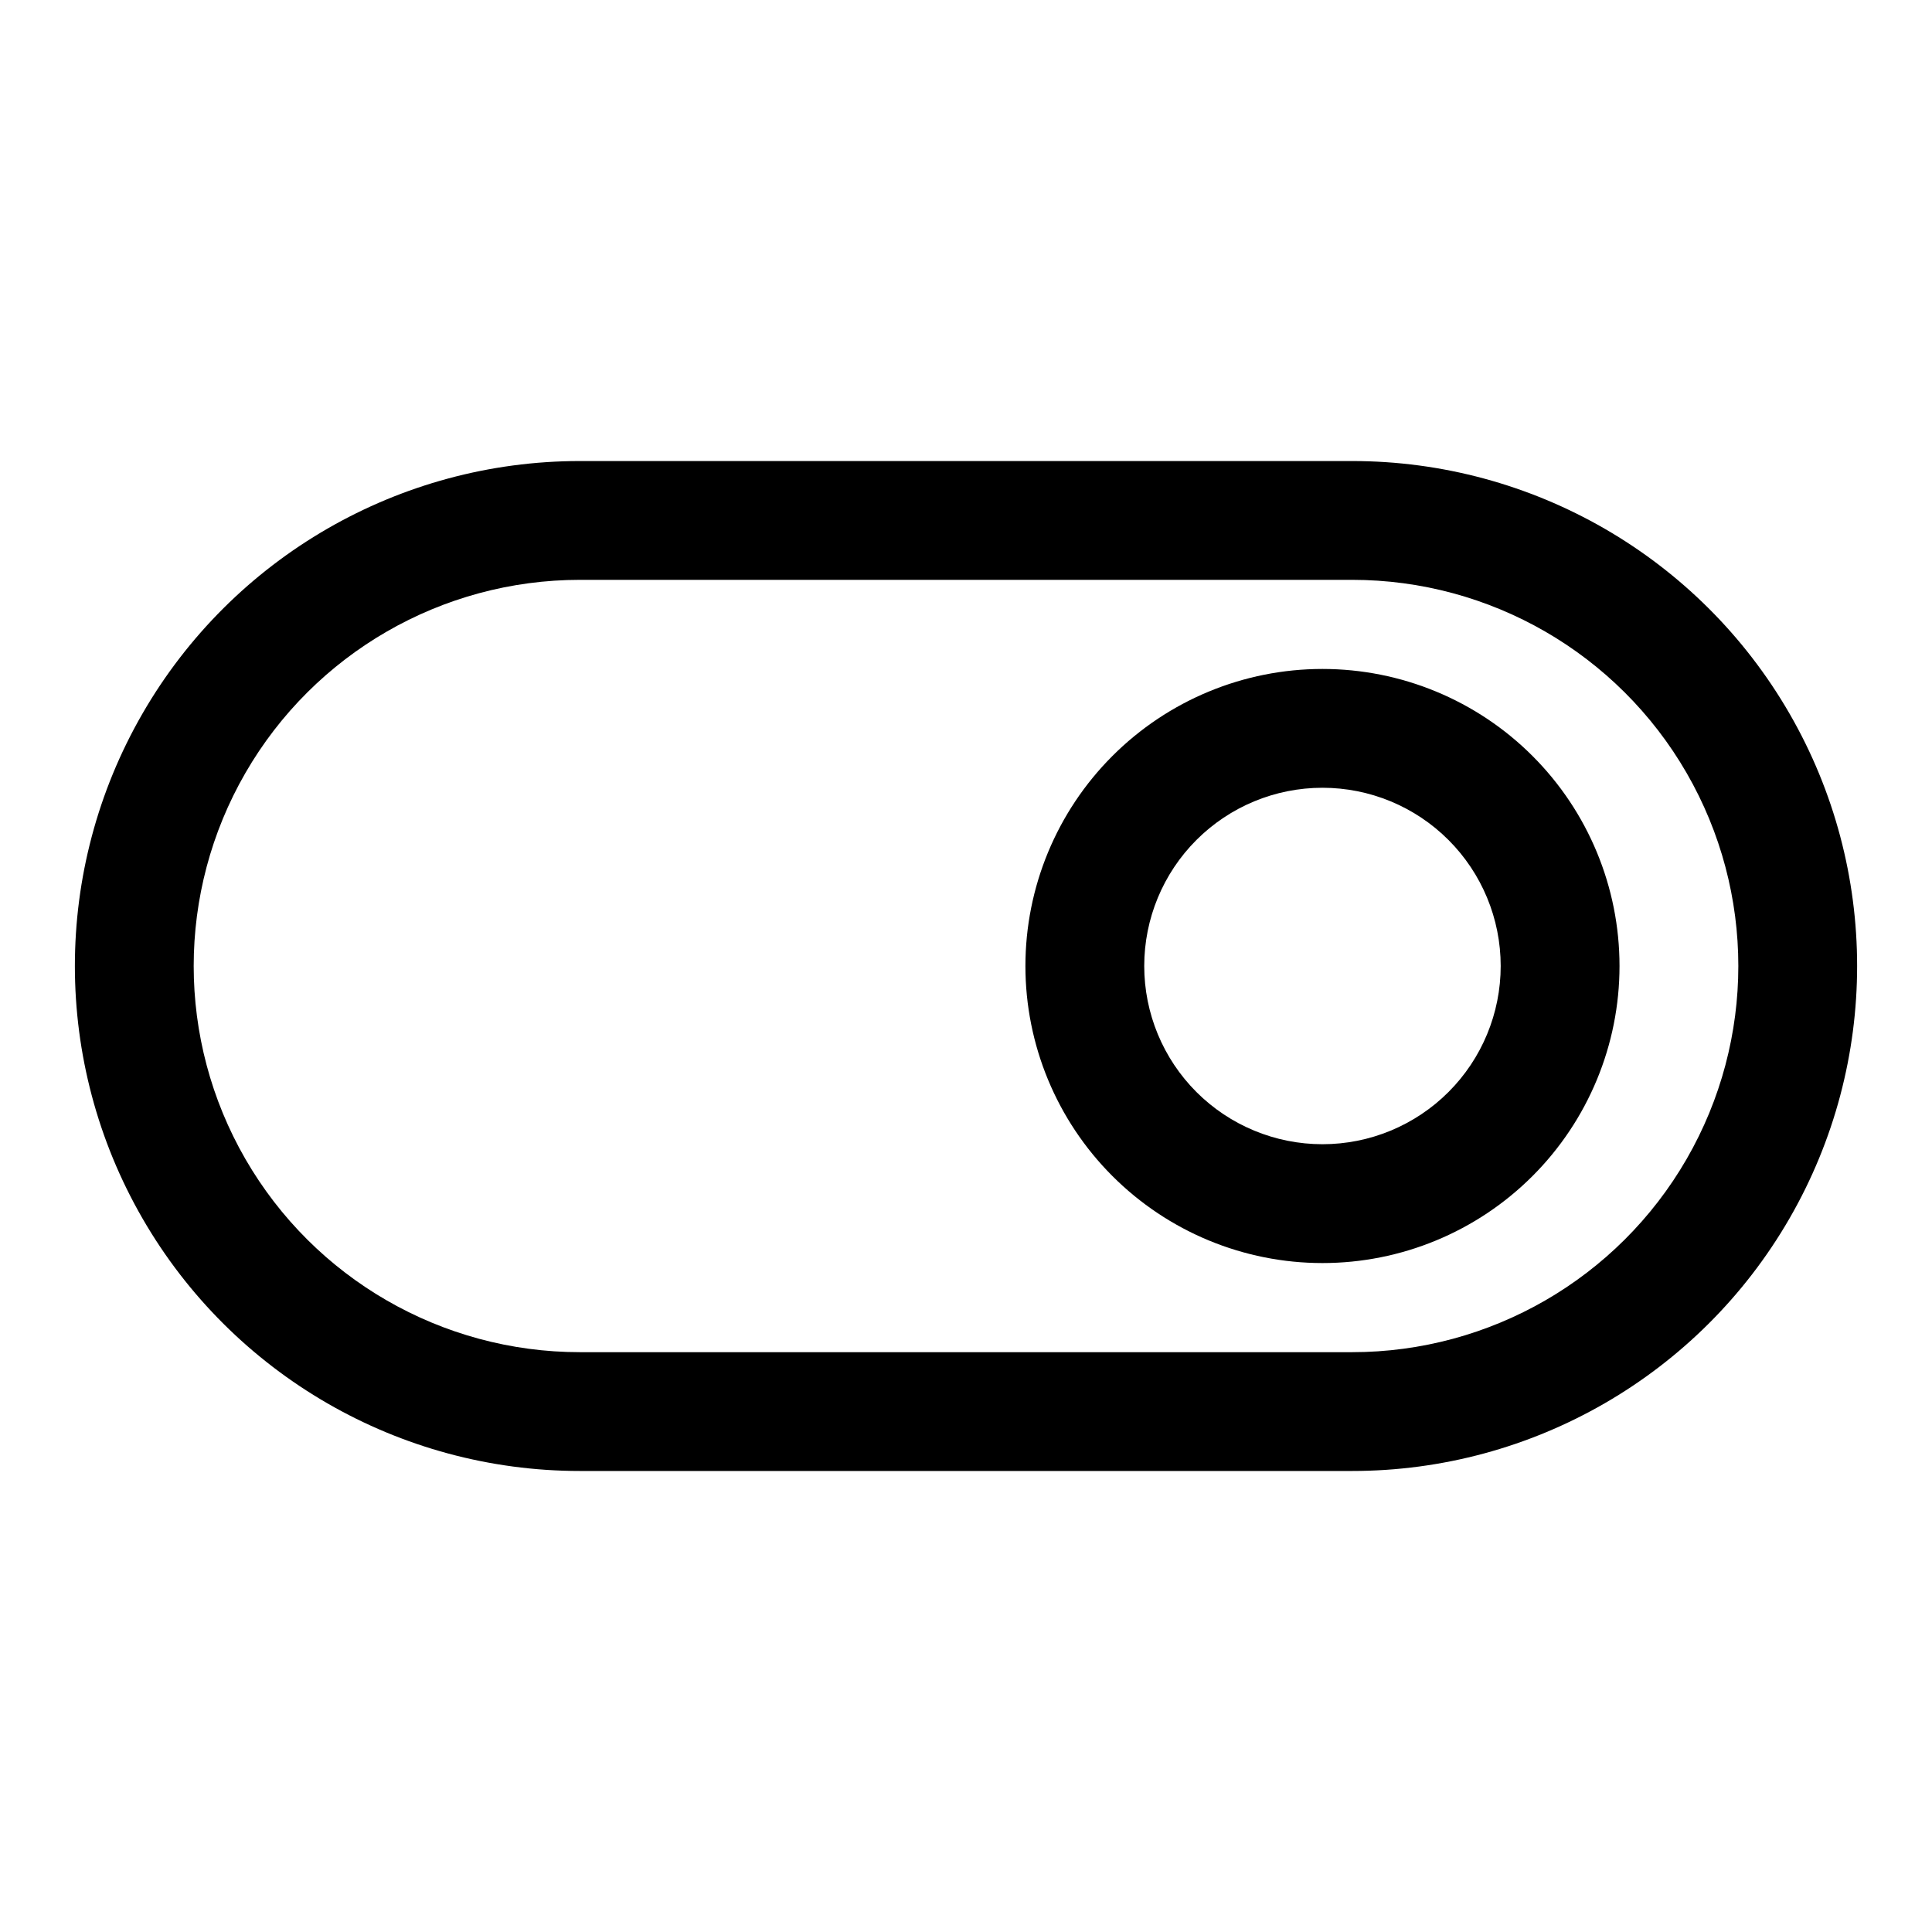 <?xml version="1.0" encoding="UTF-8"?>
<!-- Uploaded to: ICON Repo, www.svgrepo.com, Generator: ICON Repo Mixer Tools -->
<svg fill="#000000" width="800px" height="800px" version="1.1" viewBox="144 144 512 512" xmlns="http://www.w3.org/2000/svg">
 <path d="m502.34 266.18h-204.67c-47.812 0-91.992 25.504-115.9 66.91-23.902 41.406-23.902 92.418 0 133.82 23.906 41.406 68.086 66.914 115.9 66.914h204.67c47.809 0 91.988-25.508 115.89-66.914s23.906-92.418 0-133.82-68.086-66.91-115.89-66.91zm0 236.16h-204.67c-36.562 0-70.348-19.508-88.629-51.168-18.281-31.664-18.281-70.676 0-102.34 18.281-31.664 52.066-51.168 88.629-51.168h204.67c36.559 0 70.344 19.504 88.625 51.168 18.281 31.66 18.281 70.672 0 102.34-18.281 31.66-52.066 51.168-88.625 51.168zm-7.875-181.06c-20.875 0-40.898 8.293-55.66 23.059-14.766 14.762-23.059 34.785-23.059 55.664 0 20.875 8.293 40.898 23.059 55.664 14.762 14.762 34.785 23.055 55.66 23.055 20.879 0 40.902-8.293 55.664-23.055 14.766-14.766 23.059-34.789 23.059-55.664 0-20.879-8.293-40.902-23.059-55.664-14.762-14.766-34.785-23.059-55.664-23.059zm0 125.95c-12.523 0-24.539-4.977-33.395-13.832-8.859-8.859-13.836-20.875-13.836-33.398 0-12.527 4.977-24.543 13.836-33.398 8.855-8.859 20.871-13.836 33.395-13.836 12.527 0 24.543 4.977 33.398 13.836 8.859 8.855 13.836 20.871 13.836 33.398 0 12.523-4.977 24.539-13.836 33.398-8.855 8.855-20.871 13.832-33.398 13.832z"/>
</svg>